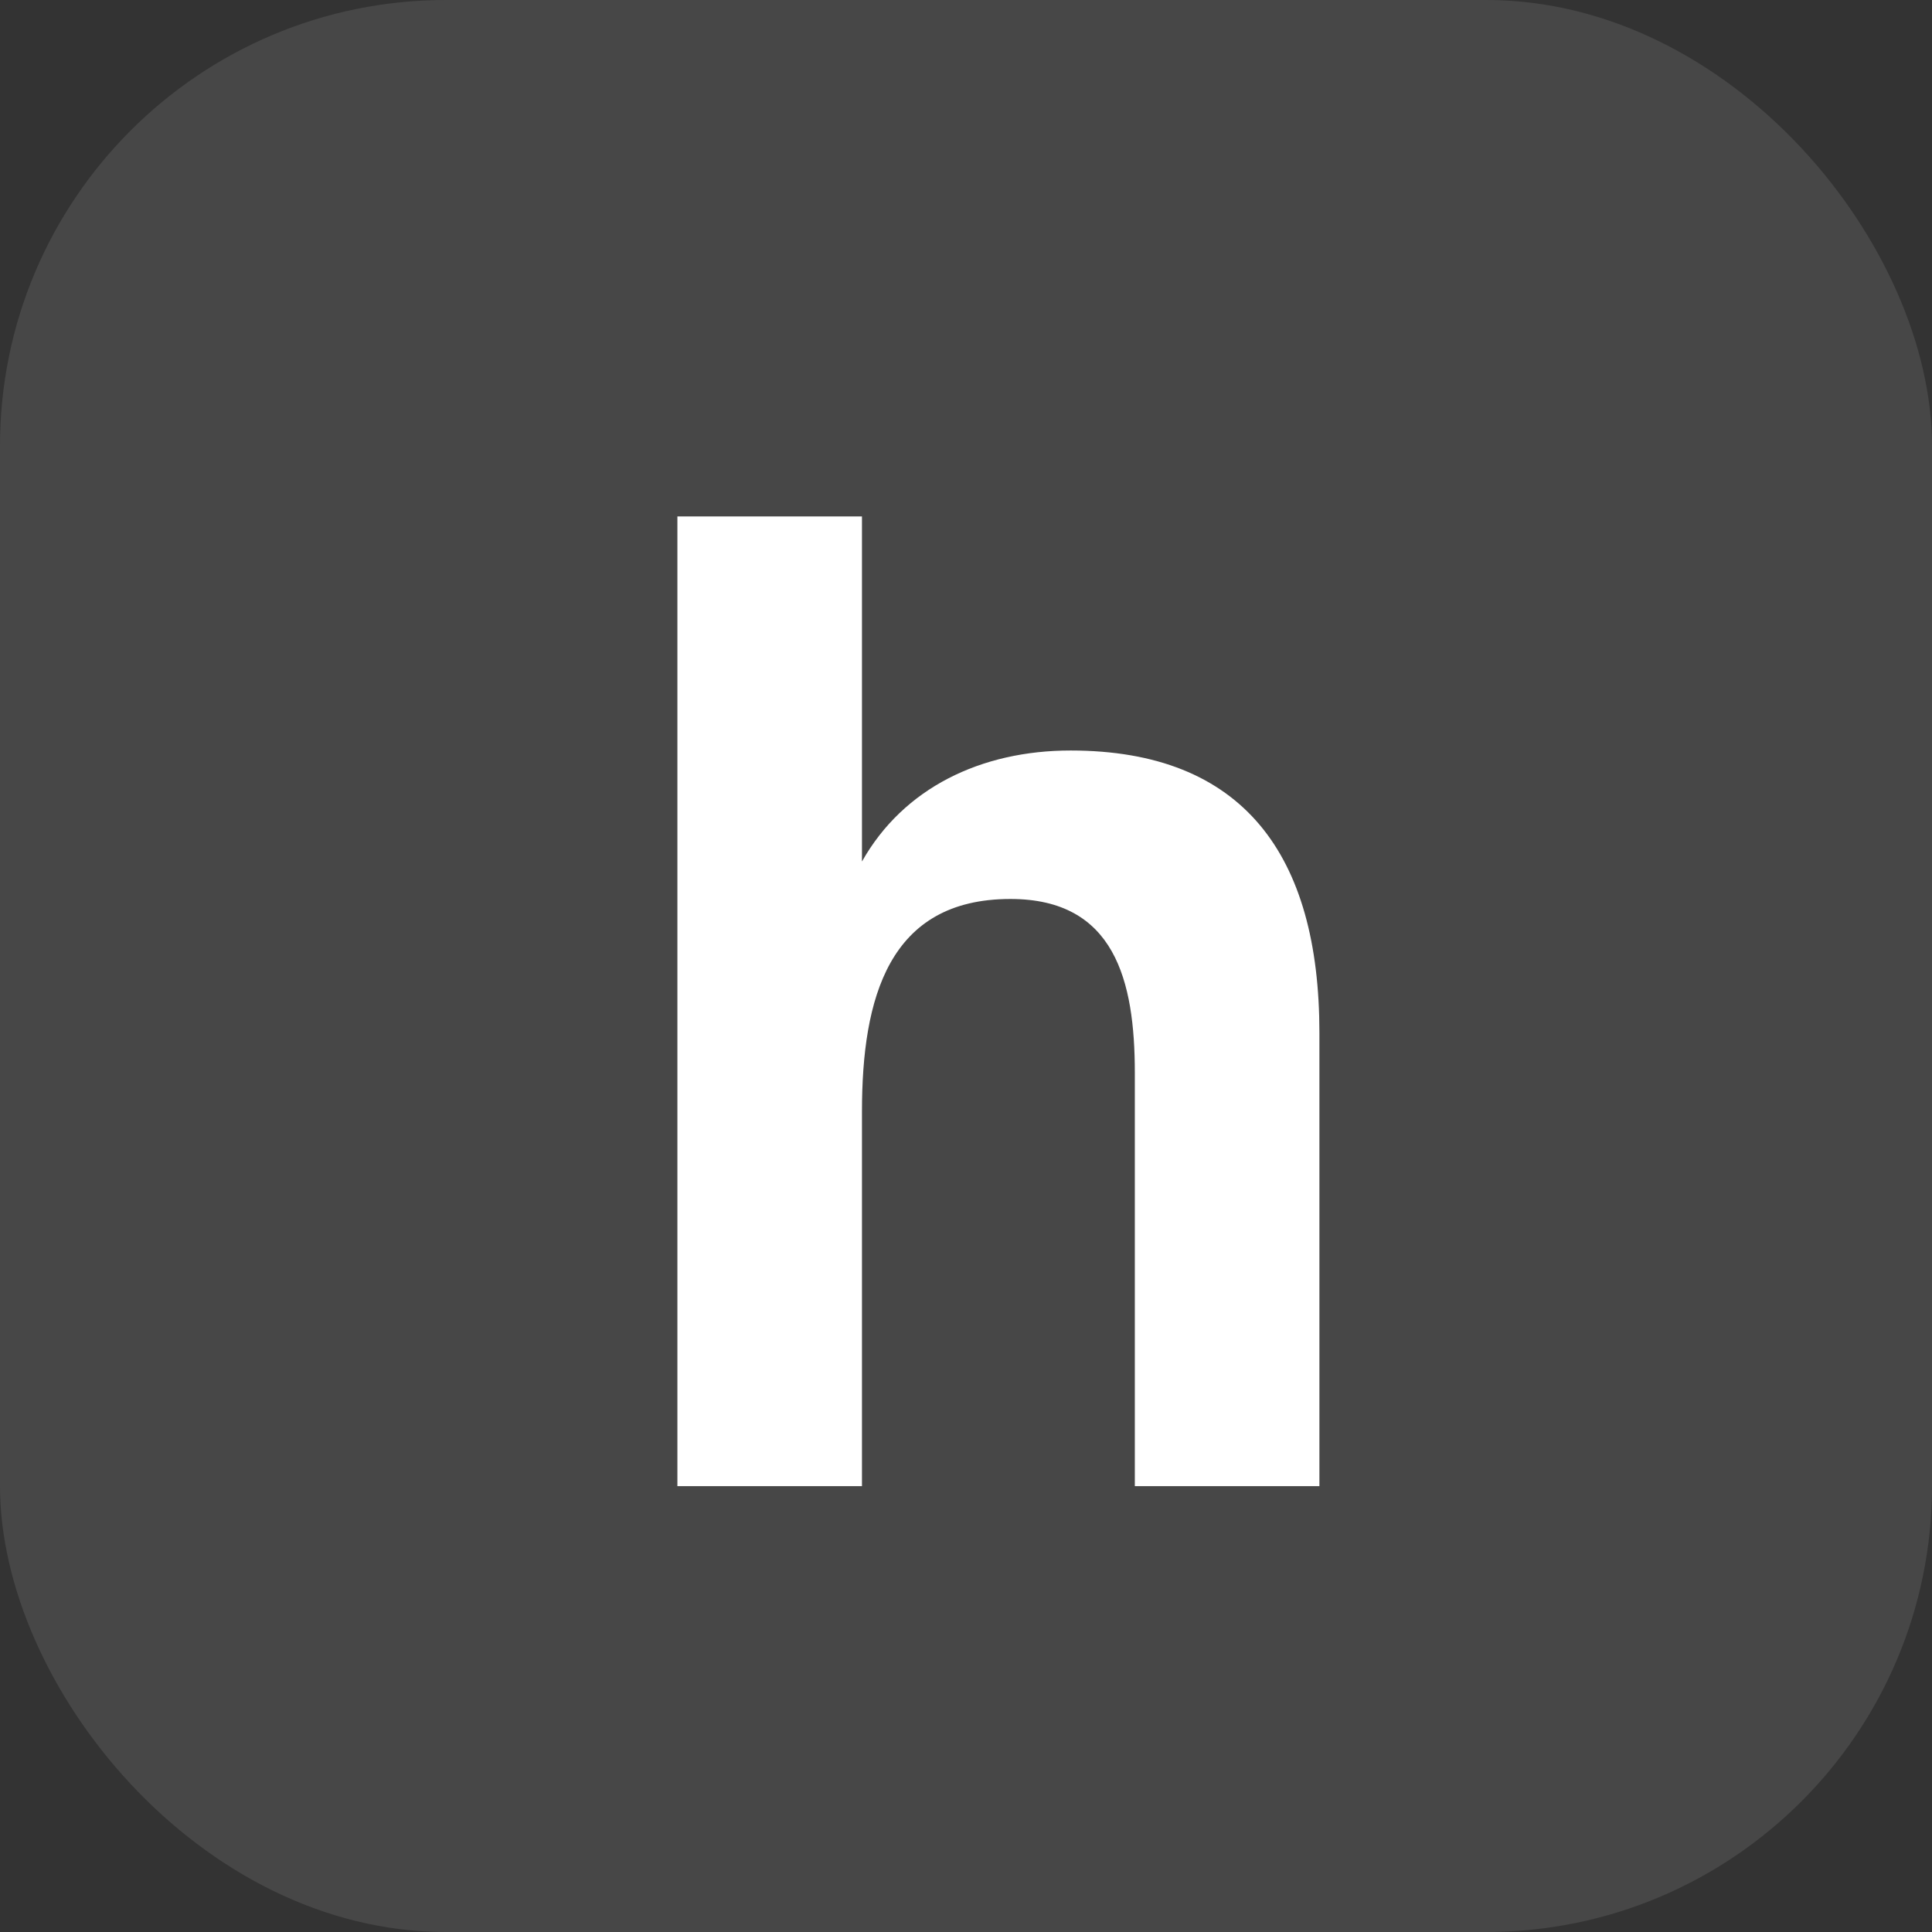 <?xml version="1.0" encoding="UTF-8"?> <svg xmlns="http://www.w3.org/2000/svg" width="26" height="26" viewBox="0 0 26 26" fill="none"><rect x="0" y="0" width="26" height="26" fill="#333333" stroke="none"/> <rect width="26" height="26" rx="6" fill="white" fill-opacity="0.1"></rect> <path d="M11.6 6.95H9.116V20H11.6V14.96C11.6 13.43 11.96 12.098 13.598 12.098C15.002 12.098 15.272 13.196 15.272 14.438V20H17.756V13.898C17.756 11.504 16.73 10.1 14.408 10.1C13.202 10.1 12.158 10.604 11.6 11.594V6.95Z" fill="white"></path> </svg> 